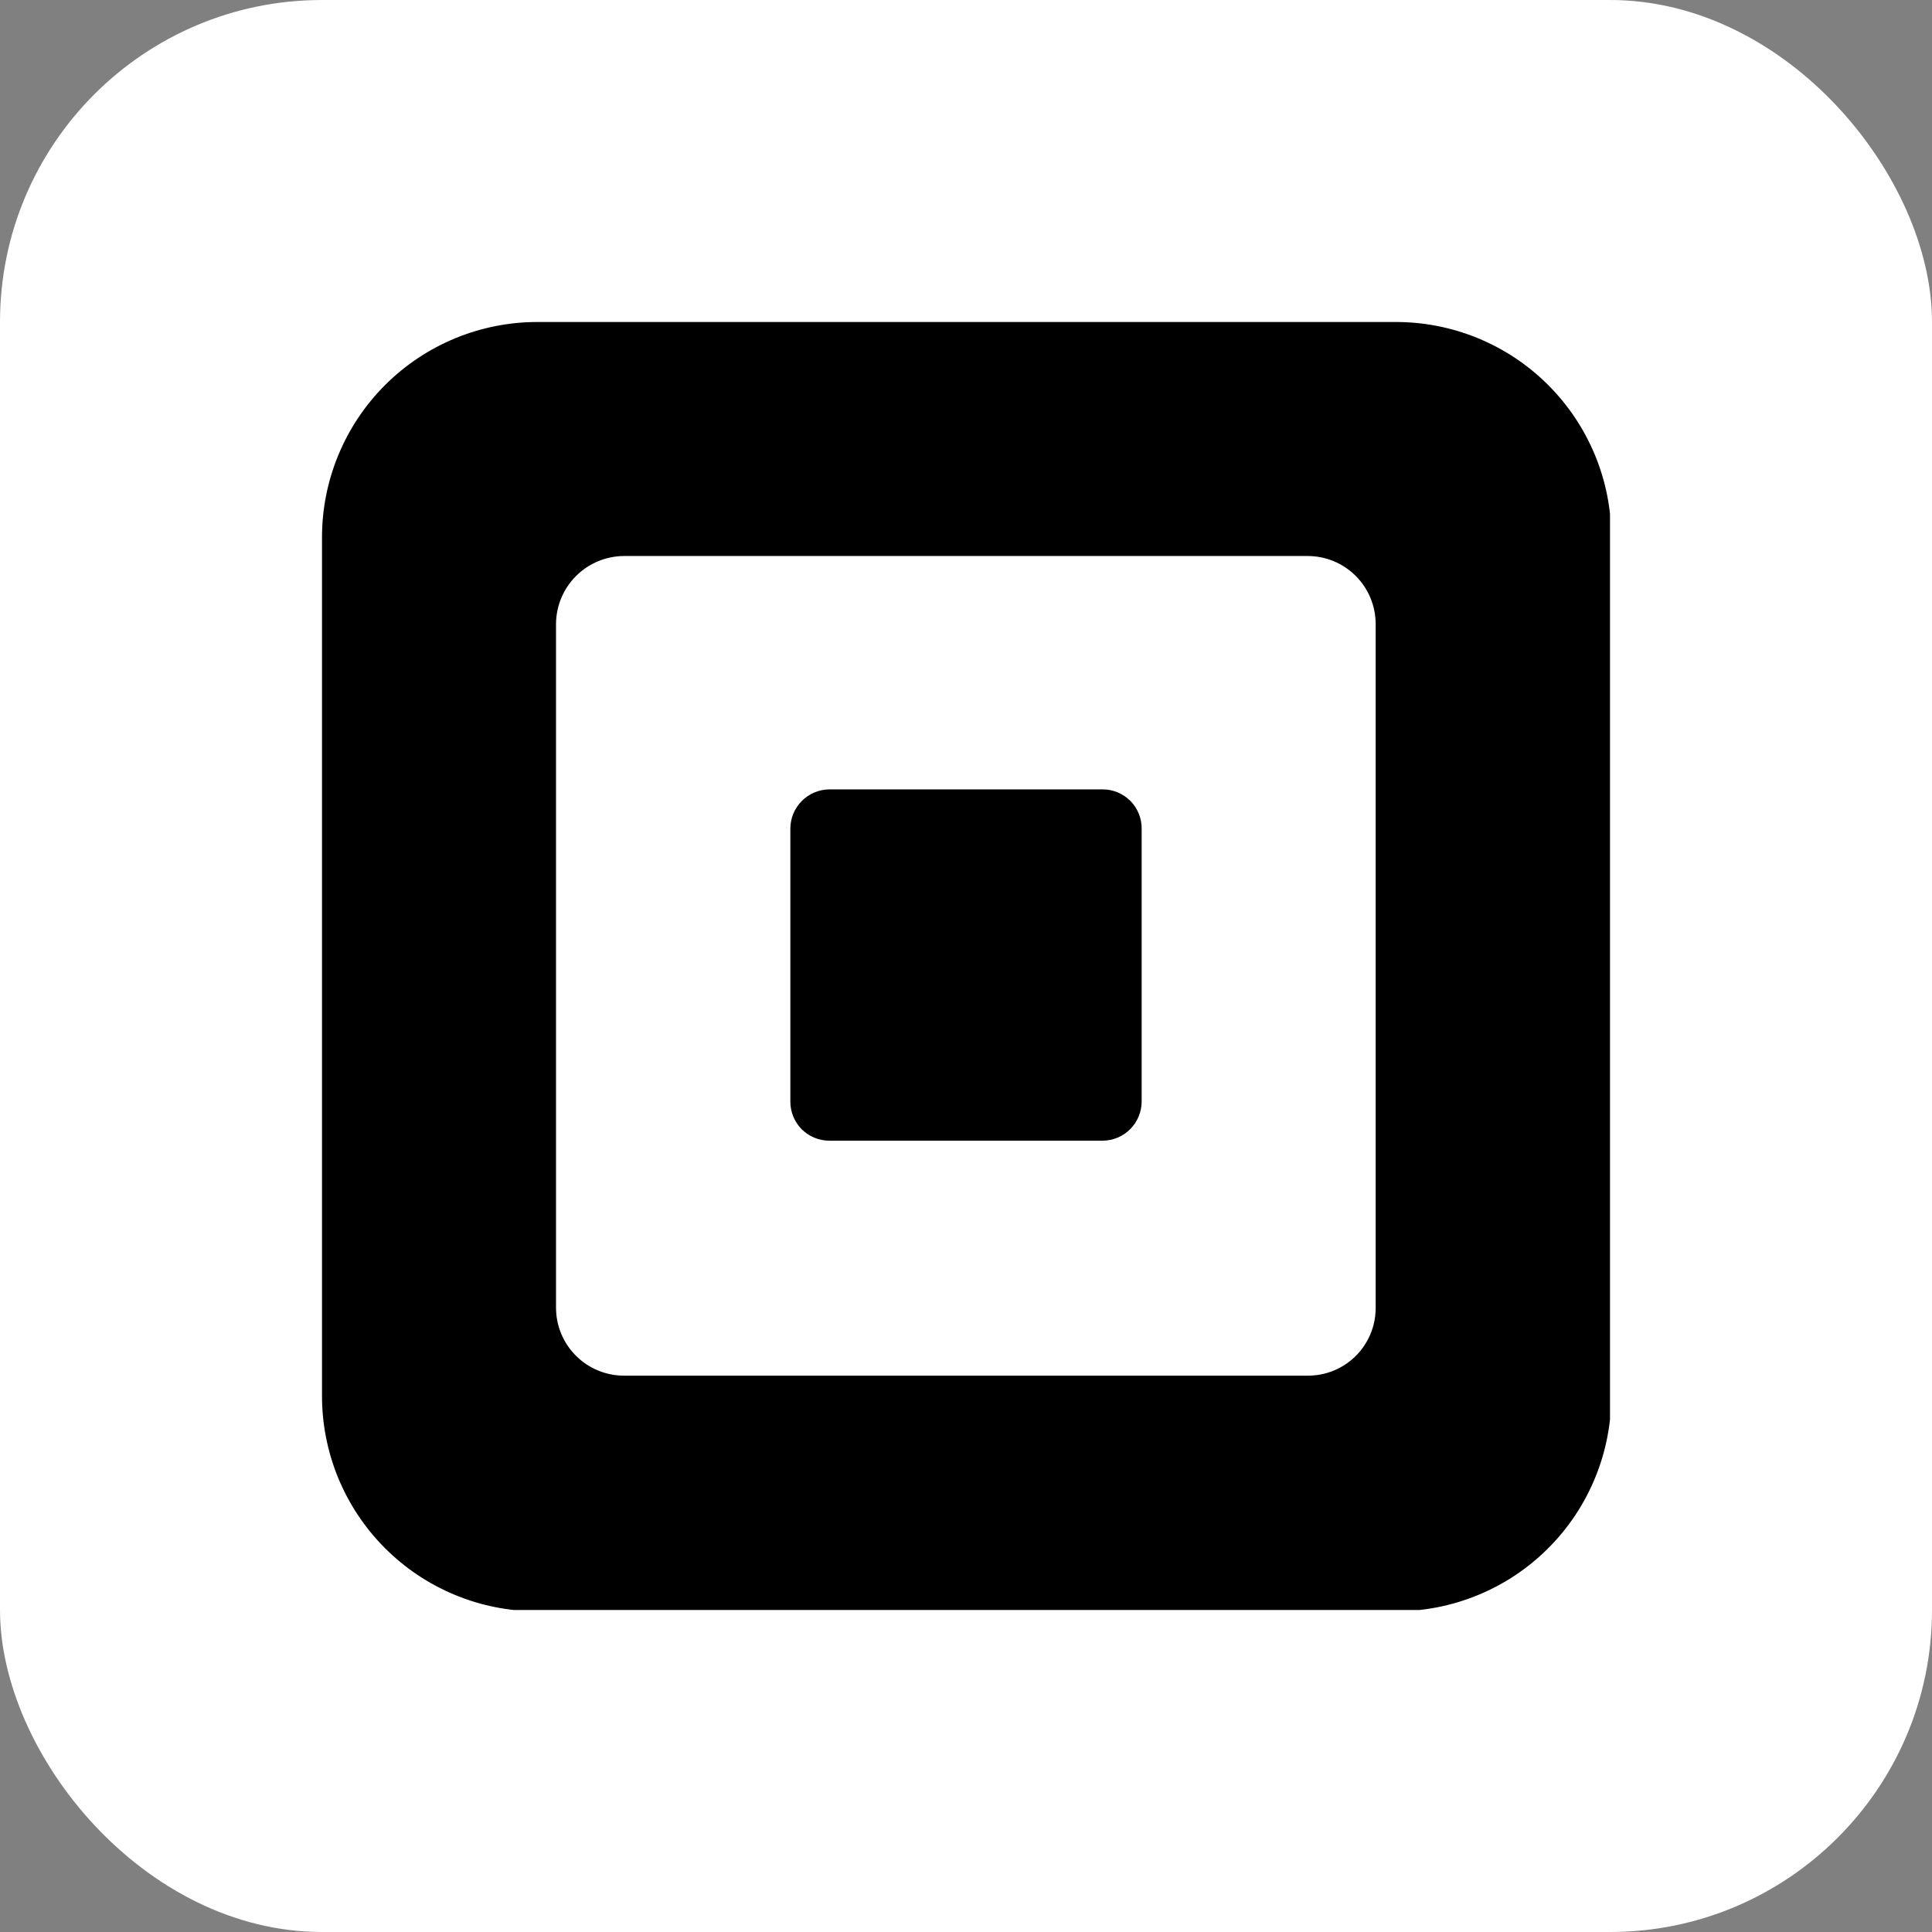 <svg width="48" height="48" viewBox="0 0 48 48" fill="none" xmlns="http://www.w3.org/2000/svg">
<rect x="0" y="0" width="48" height="48" fill="#808080" stroke="none"/>
<rect width="48" height="48" rx="8" fill="white"/>
<g clip-path="url(#clip0_3857_127)">
<path d="M34.651 8H13.349C11.931 8 10.57 8.564 9.567 9.567C8.564 10.57 8 11.931 8 13.349V34.651C7.996 35.356 8.131 36.055 8.398 36.708C8.665 37.36 9.058 37.954 9.556 38.454C10.053 38.954 10.644 39.351 11.295 39.622C11.946 39.893 12.644 40.032 13.349 40.032H34.651C35.359 40.036 36.06 39.9 36.715 39.631C37.37 39.362 37.965 38.966 38.465 38.465C38.966 37.965 39.362 37.37 39.631 36.715C39.9 36.06 40.036 35.359 40.032 34.651V13.349C40.032 12.644 39.893 11.946 39.622 11.295C39.351 10.644 38.954 10.053 38.454 9.556C37.954 9.058 37.36 8.665 36.708 8.398C36.055 8.131 35.356 7.996 34.651 8ZM34.178 32.489C34.179 32.711 34.136 32.931 34.052 33.136C33.967 33.342 33.843 33.529 33.686 33.686C33.529 33.843 33.342 33.967 33.136 34.052C32.931 34.136 32.711 34.179 32.489 34.178H15.504C15.056 34.178 14.626 34 14.309 33.683C13.992 33.367 13.814 32.937 13.814 32.489V15.504C13.816 15.056 13.995 14.628 14.311 14.311C14.628 13.995 15.056 13.816 15.504 13.814H32.489C32.937 13.814 33.367 13.992 33.683 14.309C34 14.626 34.178 15.056 34.178 15.504V32.489ZM20.605 28.34C20.348 28.34 20.101 28.238 19.919 28.057C19.738 27.875 19.636 27.628 19.636 27.372V20.589C19.636 20.331 19.738 20.084 19.919 19.901C20.101 19.718 20.347 19.614 20.605 19.612H27.395C27.523 19.612 27.65 19.637 27.768 19.686C27.886 19.735 27.993 19.808 28.084 19.898C28.174 19.989 28.245 20.097 28.293 20.215C28.341 20.334 28.366 20.461 28.364 20.589V27.363C28.364 27.621 28.263 27.869 28.081 28.052C27.9 28.235 27.653 28.338 27.395 28.34H20.605Z" fill="black"/>
</g>
<defs>
<clipPath id="clip0_3857_127">
<rect width="32" height="32" fill="white" transform="translate(8 8)"/>
</clipPath>
</defs>
</svg>
